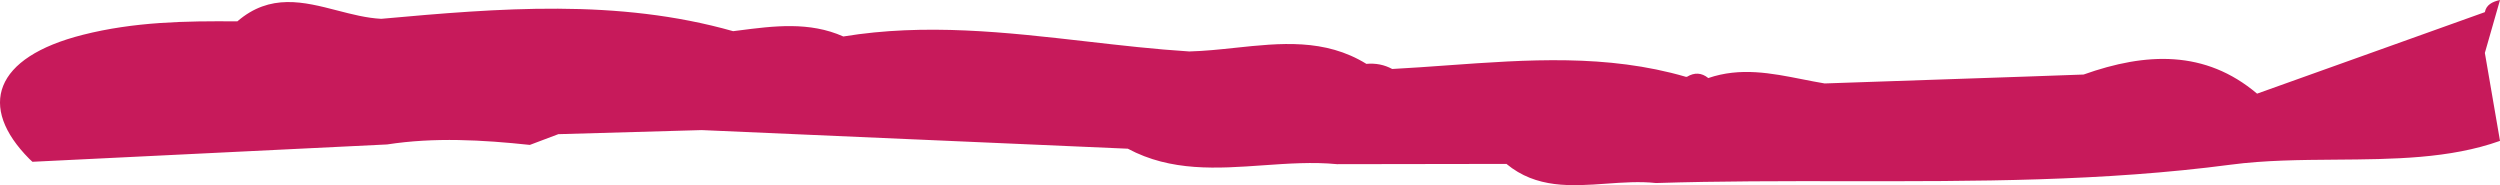 <?xml version="1.0" encoding="utf-8"?>
<svg xmlns="http://www.w3.org/2000/svg" fill="none" height="100%" overflow="visible" preserveAspectRatio="none" style="display: block;" viewBox="0 0 108 8" width="100%">
<path d="M108 0C107.661 0.073 107.404 0.215 107.346 0.525C105.706 1.112 104.066 1.699 102.426 2.286C100.786 2.872 99.147 3.459 97.506 4.046C95.266 2.151 92.707 2.26 90.011 3.22L87.532 3.308C84.669 3.406 81.805 3.503 78.942 3.601L78.826 3.605C78.502 3.551 78.18 3.488 77.857 3.424C76.521 3.16 75.186 2.896 73.798 3.372C73.509 3.138 73.202 3.121 72.876 3.318L72.824 3.317C69.426 2.326 65.977 2.575 62.528 2.823C61.733 2.88 60.938 2.938 60.143 2.98C59.802 2.796 59.43 2.722 59.028 2.759C57.232 1.653 55.302 1.859 53.372 2.064C52.705 2.135 52.037 2.206 51.375 2.223C49.895 2.129 48.419 1.96 46.944 1.791C43.462 1.393 39.979 0.995 36.432 1.576C34.963 0.923 33.432 1.12 31.902 1.318L31.899 1.318C31.823 1.328 31.747 1.338 31.671 1.347C26.67 -0.07 21.57 0.352 16.468 0.813C15.838 0.781 15.204 0.617 14.571 0.453C13.12 0.077 11.668 -0.298 10.253 0.923C8.003 0.903 5.803 0.941 3.578 1.504C-0.269 2.477 -0.974 4.607 1.27 6.867C1.312 6.909 1.355 6.95 1.401 6.989L16.724 6.24C18.768 5.925 20.827 6.041 22.89 6.26C23.095 6.183 23.3 6.105 23.505 6.028C23.71 5.951 23.915 5.874 24.12 5.796L30.316 5.62C33.381 5.754 36.447 5.888 39.512 6.022L39.524 6.022C42.591 6.156 45.657 6.29 48.723 6.424C50.59 7.423 52.581 7.282 54.571 7.141C55.641 7.066 56.711 6.99 57.762 7.092C60.196 7.087 62.63 7.084 65.065 7.081L65.076 7.079C66.37 8.151 67.884 8.043 69.398 7.934C70.12 7.883 70.841 7.831 71.539 7.907C74.28 7.821 77.024 7.824 79.769 7.827C85.314 7.834 90.86 7.84 96.376 7.113C97.835 6.921 99.367 6.909 100.899 6.897C103.367 6.879 105.836 6.86 108 6.086L107.346 2.286L108 0Z" fill="#C71A5B" id="sep-line"/>
</svg>